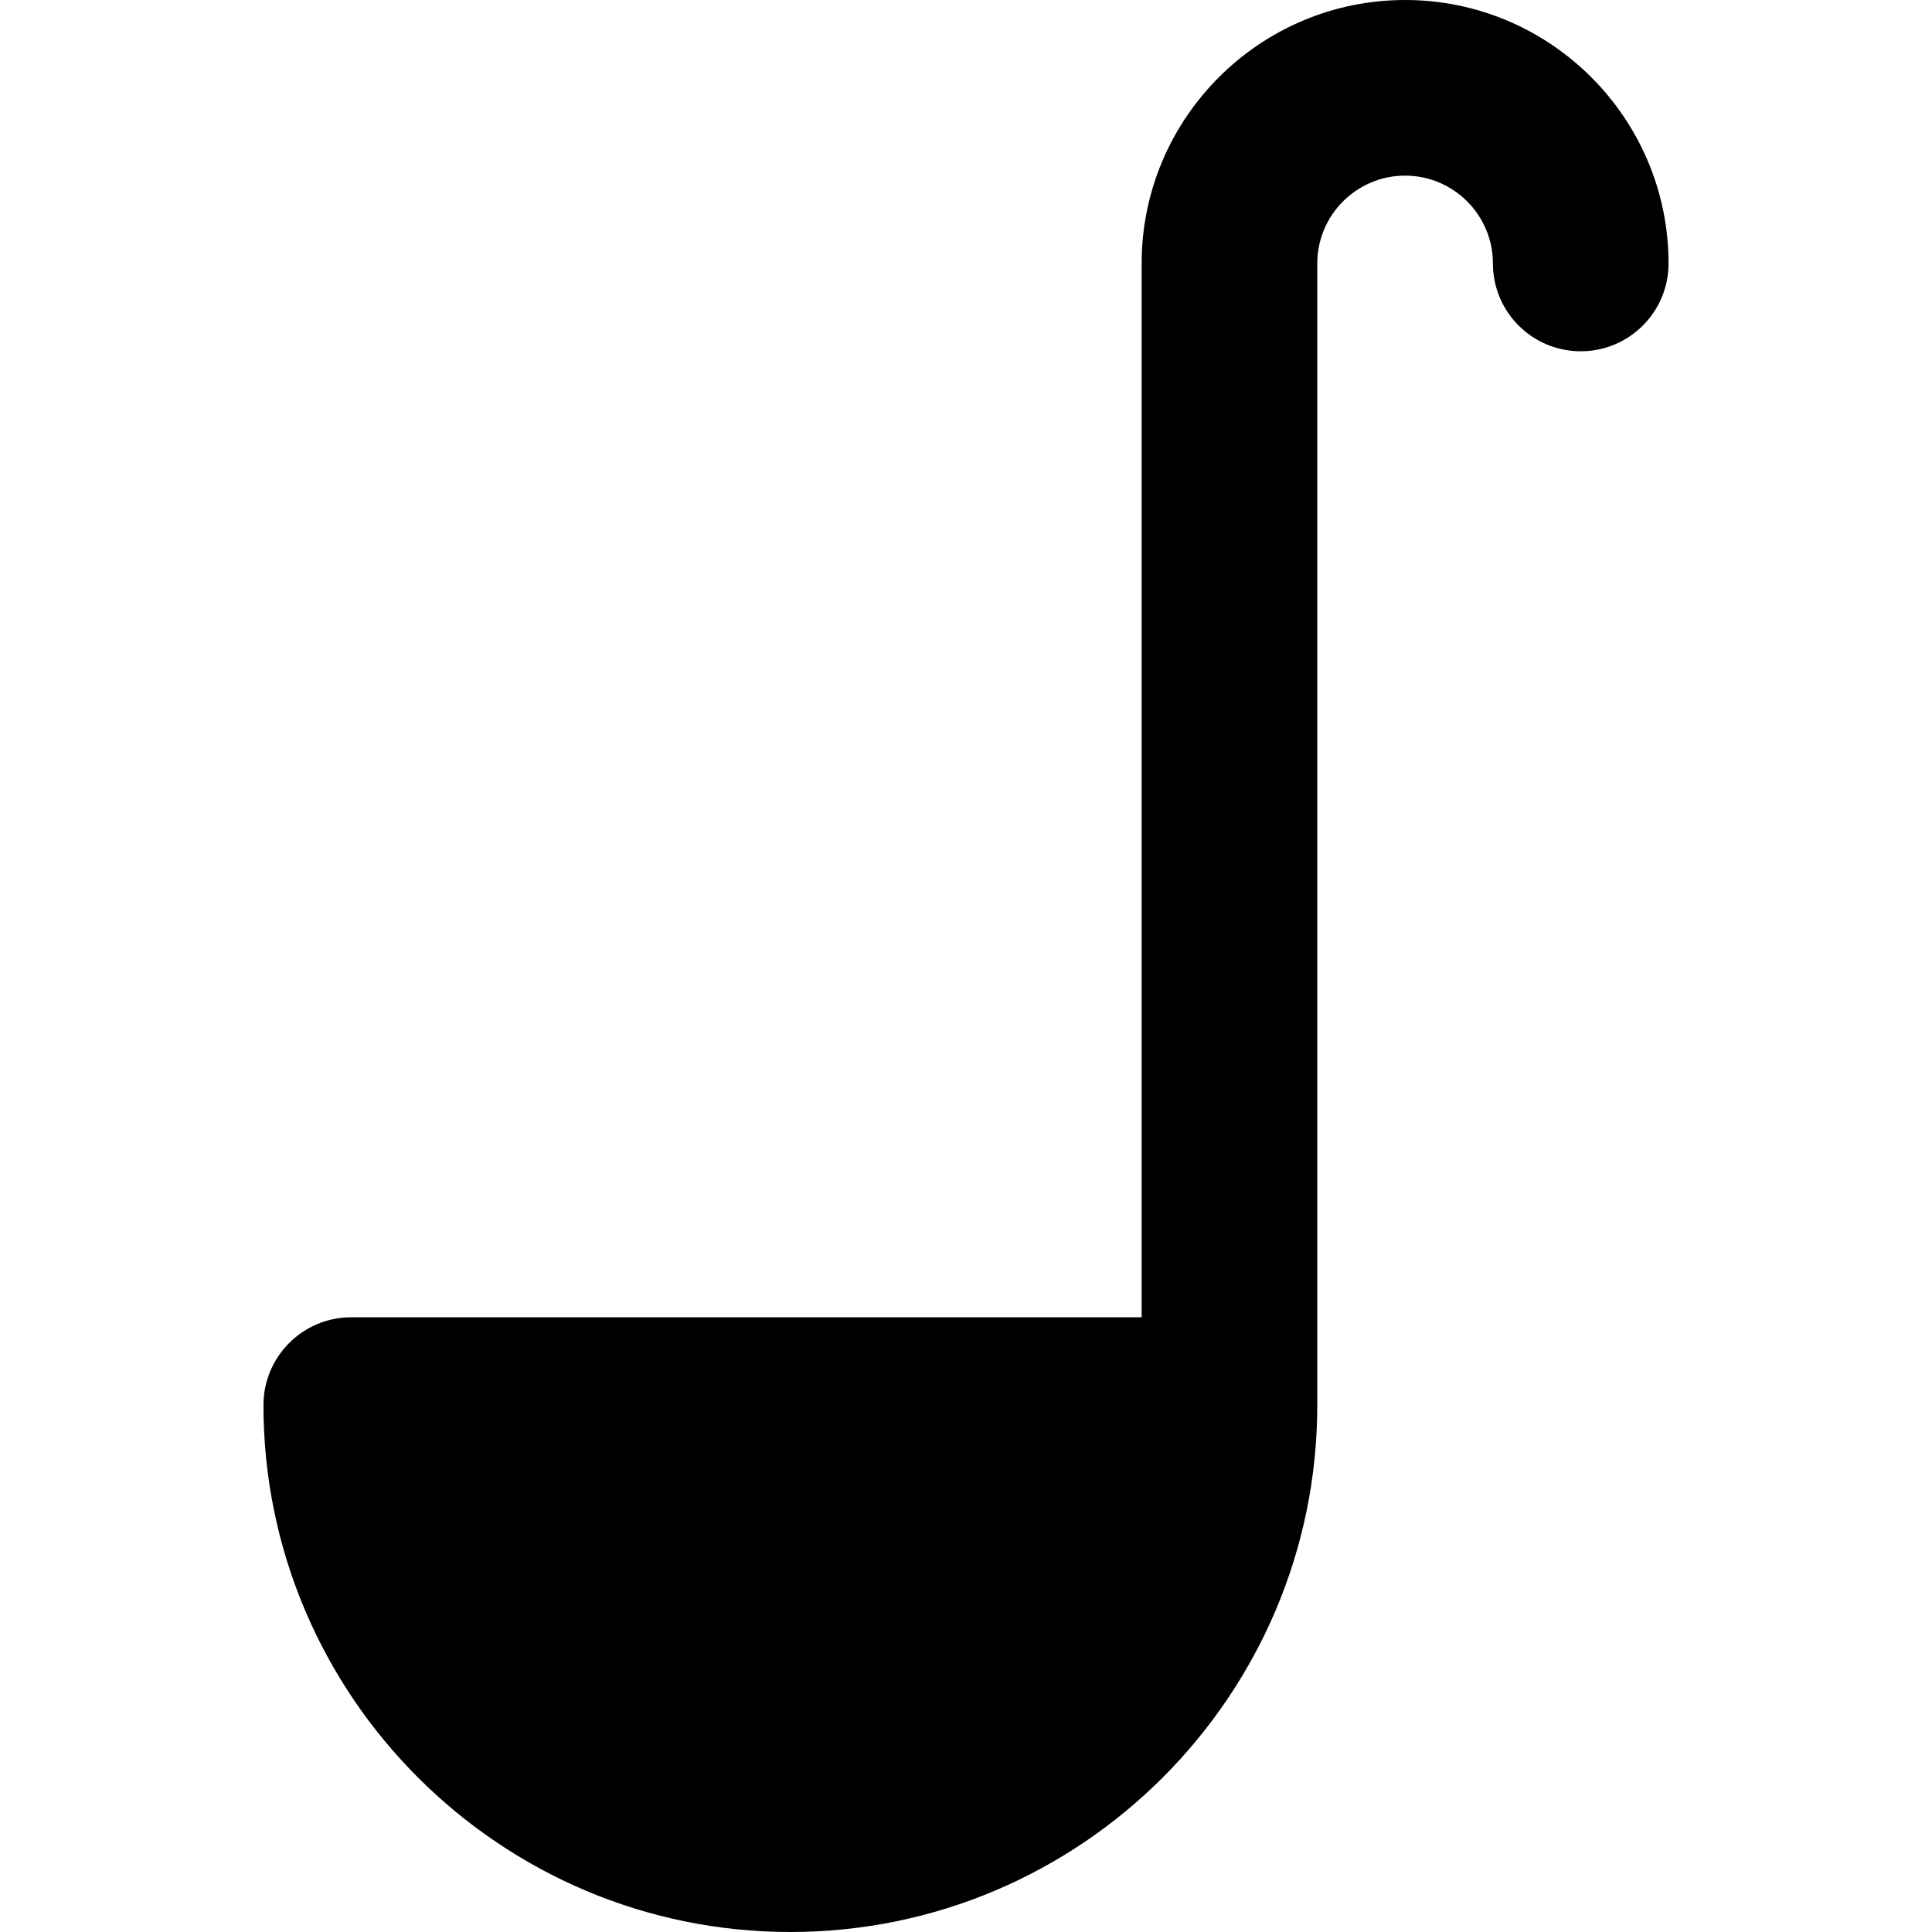 <?xml version="1.0" encoding="iso-8859-1"?>
<!-- Generator: Adobe Illustrator 19.0.0, SVG Export Plug-In . SVG Version: 6.00 Build 0)  -->
<svg version="1.1" id="Layer_1" xmlns="http://www.w3.org/2000/svg" xmlns:xlink="http://www.w3.org/1999/xlink" x="0px" y="0px"
	 viewBox="0 0 330 330" style="enable-background:new 0 0 330 330;" xml:space="preserve">
<g id="XMLID_108_">
	<path id="XMLID_109_" d="M135,330c49.626,0,90-40.374,90-90V45c0-8.271,6.729-15,15-15s15,6.729,15,15c0,8.284,6.716,15,15,15
		s15-6.716,15-15c0-24.813-20.186-45-45-45s-45,20.187-45,45v180H60c-8.284,0-15,6.716-15,15C45,289.626,85.374,330,135,330z"/>
</g>
<g>
</g>
<g>
</g>
<g>
</g>
<g>
</g>
<g>
</g>
<g>
</g>
<g>
</g>
<g>
</g>
<g>
</g>
<g>
</g>
<g>
</g>
<g>
</g>
<g>
</g>
<g>
</g>
<g>
</g>
</svg>
